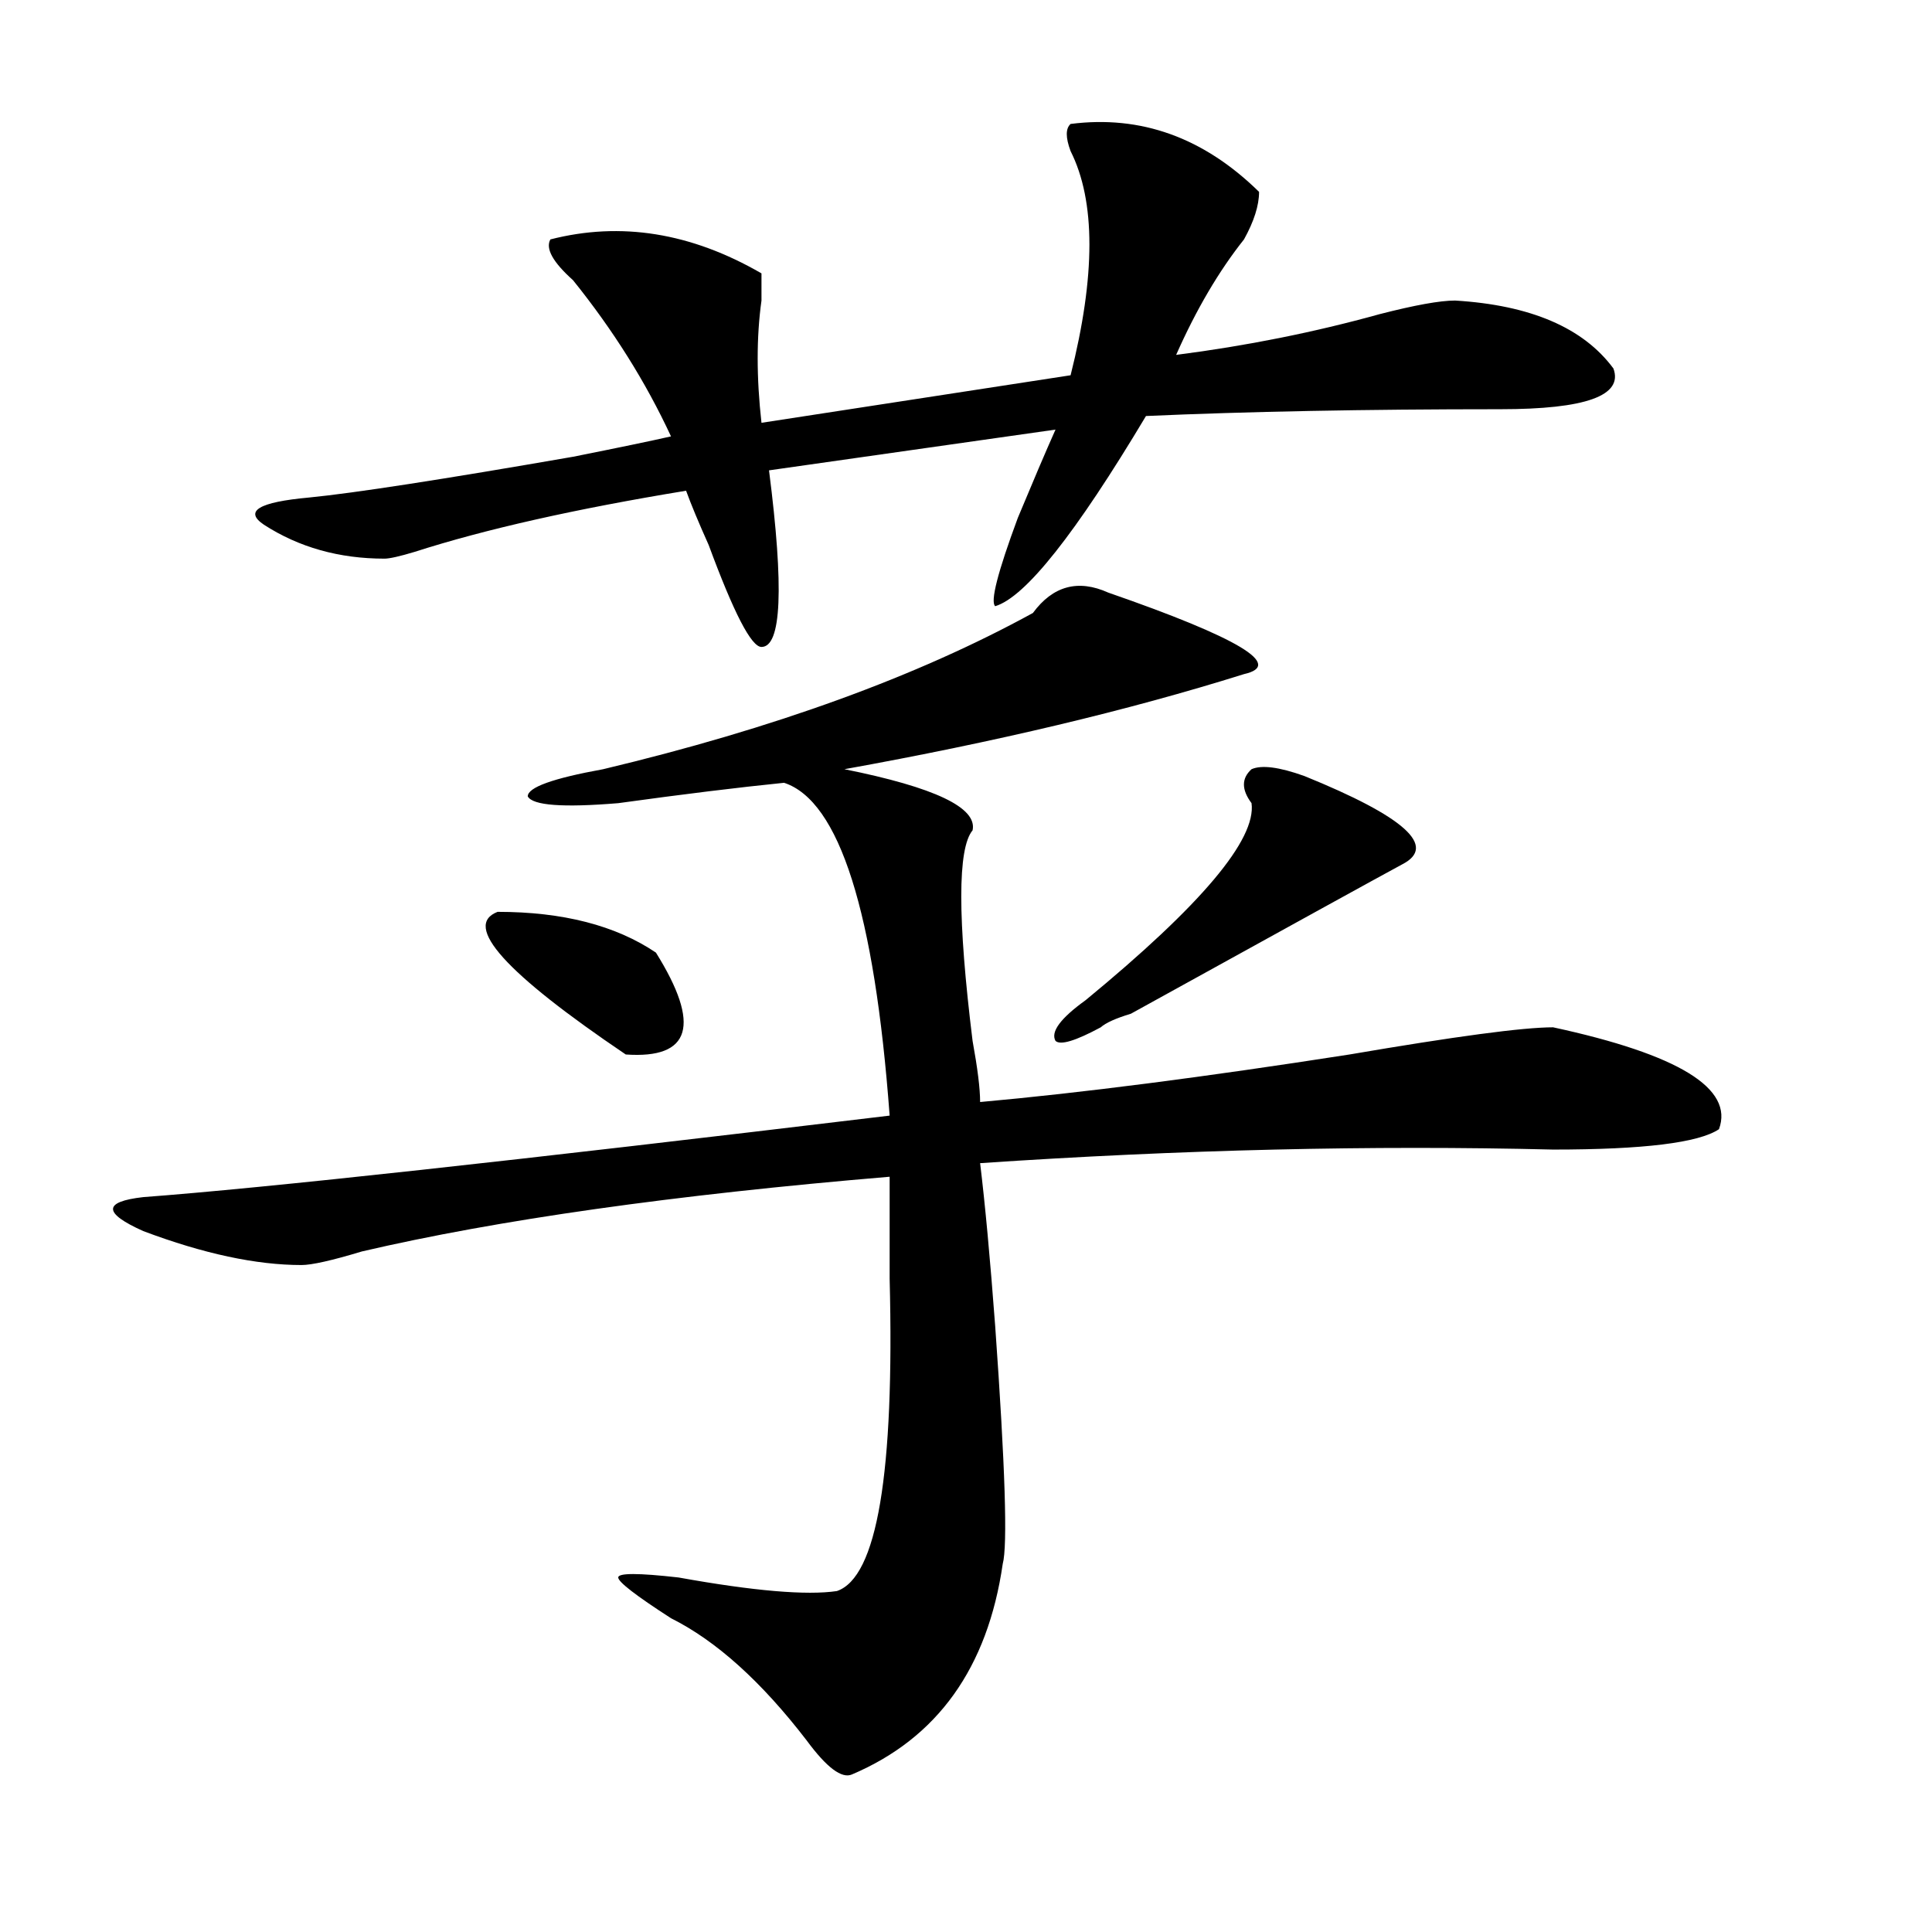 <?xml version="1.0" encoding="utf-8"?>
<!-- Generator: Adobe Illustrator 16.0.0, SVG Export Plug-In . SVG Version: 6.00 Build 0)  -->
<!DOCTYPE svg PUBLIC "-//W3C//DTD SVG 1.1//EN" "http://www.w3.org/Graphics/SVG/1.1/DTD/svg11.dtd">
<svg version="1.1" id="图层_1" xmlns="http://www.w3.org/2000/svg" xmlns:xlink="http://www.w3.org/1999/xlink" x="0px" y="0px"
	 width="1000px" height="1000px" viewBox="0 0 1000 1000" enable-background="new 0 0 1000 1000" xml:space="preserve">
<path d="M534.622,317.281c10.365-14.063,23.414-17.578,39.023-10.547c67.62,23.456,91.034,37.519,70.242,42.188
	c-59.877,18.787-128.777,35.156-206.824,49.219c46.828,9.394,68.901,19.94,66.34,31.641c-7.805,9.394-7.805,45.703,0,108.984
	c2.561,14.063,3.902,24.609,3.902,31.641c52.011-4.669,115.729-12.854,191.215-24.609c54.633-9.338,89.754-14.063,105.363-14.063
	c64.998,14.063,93.656,31.641,85.852,52.734c-10.427,7.031-39.023,10.547-85.852,10.547c-93.656-2.307-192.556,0-296.578,7.031
	c2.561,21.094,5.183,49.219,7.805,84.375c5.183,72.675,6.463,113.709,3.902,123.047c-7.805,53.888-33.841,90.197-78.047,108.984
	c-5.244,2.307-13.049-3.516-23.414-17.578c-23.414-30.487-46.828-51.581-70.242-63.281c-18.231-11.756-27.316-18.787-27.316-21.094
	c0-2.362,10.365-2.362,31.219,0c39.023,7.031,66.34,9.338,81.949,7.031c20.792-7.031,29.877-60.919,27.316-161.719
	c0-23.4,0-40.979,0-52.734c-111.887,9.394-202.922,22.303-273.164,38.672c-15.609,4.725-26.036,7.031-31.219,7.031
	c-23.414,0-50.73-5.822-81.949-17.578c-20.853-9.338-20.853-15.216,0-17.578c62.438-4.669,191.215-18.731,386.332-42.188
	c-7.805-105.469-26.036-162.872-54.633-172.266c-23.414,2.362-52.072,5.878-85.852,10.547c-28.658,2.362-44.267,1.209-46.828-3.516
	c0-4.669,12.988-9.338,39.023-14.063C400.6,377.047,474.745,350.131,534.622,317.281z M554.133,64.156
	c36.402-4.669,68.901,7.031,97.559,35.156c0,7.031-2.622,15.271-7.805,24.609c-13.049,16.425-24.756,36.365-35.121,59.766
	c36.402-4.669,71.523-11.7,105.363-21.094c18.17-4.669,31.219-7.031,39.023-7.031c39.023,2.362,66.34,14.063,81.949,35.156
	c5.183,14.063-14.329,21.094-58.535,21.094c-70.242,0-131.399,1.209-183.41,3.516c-36.463,60.975-62.438,93.769-78.047,98.438
	c-2.622-2.307,1.281-17.578,11.707-45.703c7.805-18.731,14.268-33.947,19.512-45.703L398.04,243.453
	c7.805,60.975,6.463,91.406-3.902,91.406c-5.244,0-14.329-17.578-27.316-52.734c-5.244-11.7-9.146-21.094-11.707-28.125
	c-57.255,9.394-104.083,19.94-140.484,31.641c-7.805,2.362-13.049,3.516-15.609,3.516c-23.414,0-44.267-5.822-62.438-17.578
	c-10.427-7.031-2.622-11.7,23.414-14.063c23.414-2.307,68.901-9.338,136.582-21.094c23.414-4.669,40.304-8.185,50.73-10.547
	c-13.049-28.125-29.938-55.041-50.73-80.859c-10.427-9.338-14.329-16.369-11.707-21.094c36.402-9.338,72.803-3.516,109.266,17.578
	c0,2.362,0,7.031,0,14.063c-2.622,18.787-2.622,39.881,0,63.281l159.996-24.609c12.988-51.525,12.988-90.197,0-116.016
	C551.511,71.188,551.511,66.519,554.133,64.156z M257.555,471.969c33.78,0,61.096,7.031,81.949,21.094
	c23.414,37.519,18.17,55.097-15.609,52.734C261.458,503.609,239.324,479,257.555,471.969z M647.79,415.719
	c-5.244-7.031-5.244-12.854,0-17.578c5.183-2.307,14.268-1.153,27.316,3.516c52.011,21.094,68.901,36.365,50.73,45.703
	c-13.049,7.031-59.877,32.85-140.484,77.344c-7.805,2.362-13.049,4.725-15.609,7.031c-13.049,7.031-20.853,9.394-23.414,7.031
	c-2.622-4.669,2.561-11.7,15.609-21.094C621.754,468.453,650.35,434.506,647.79,415.719z"/>
</svg>
